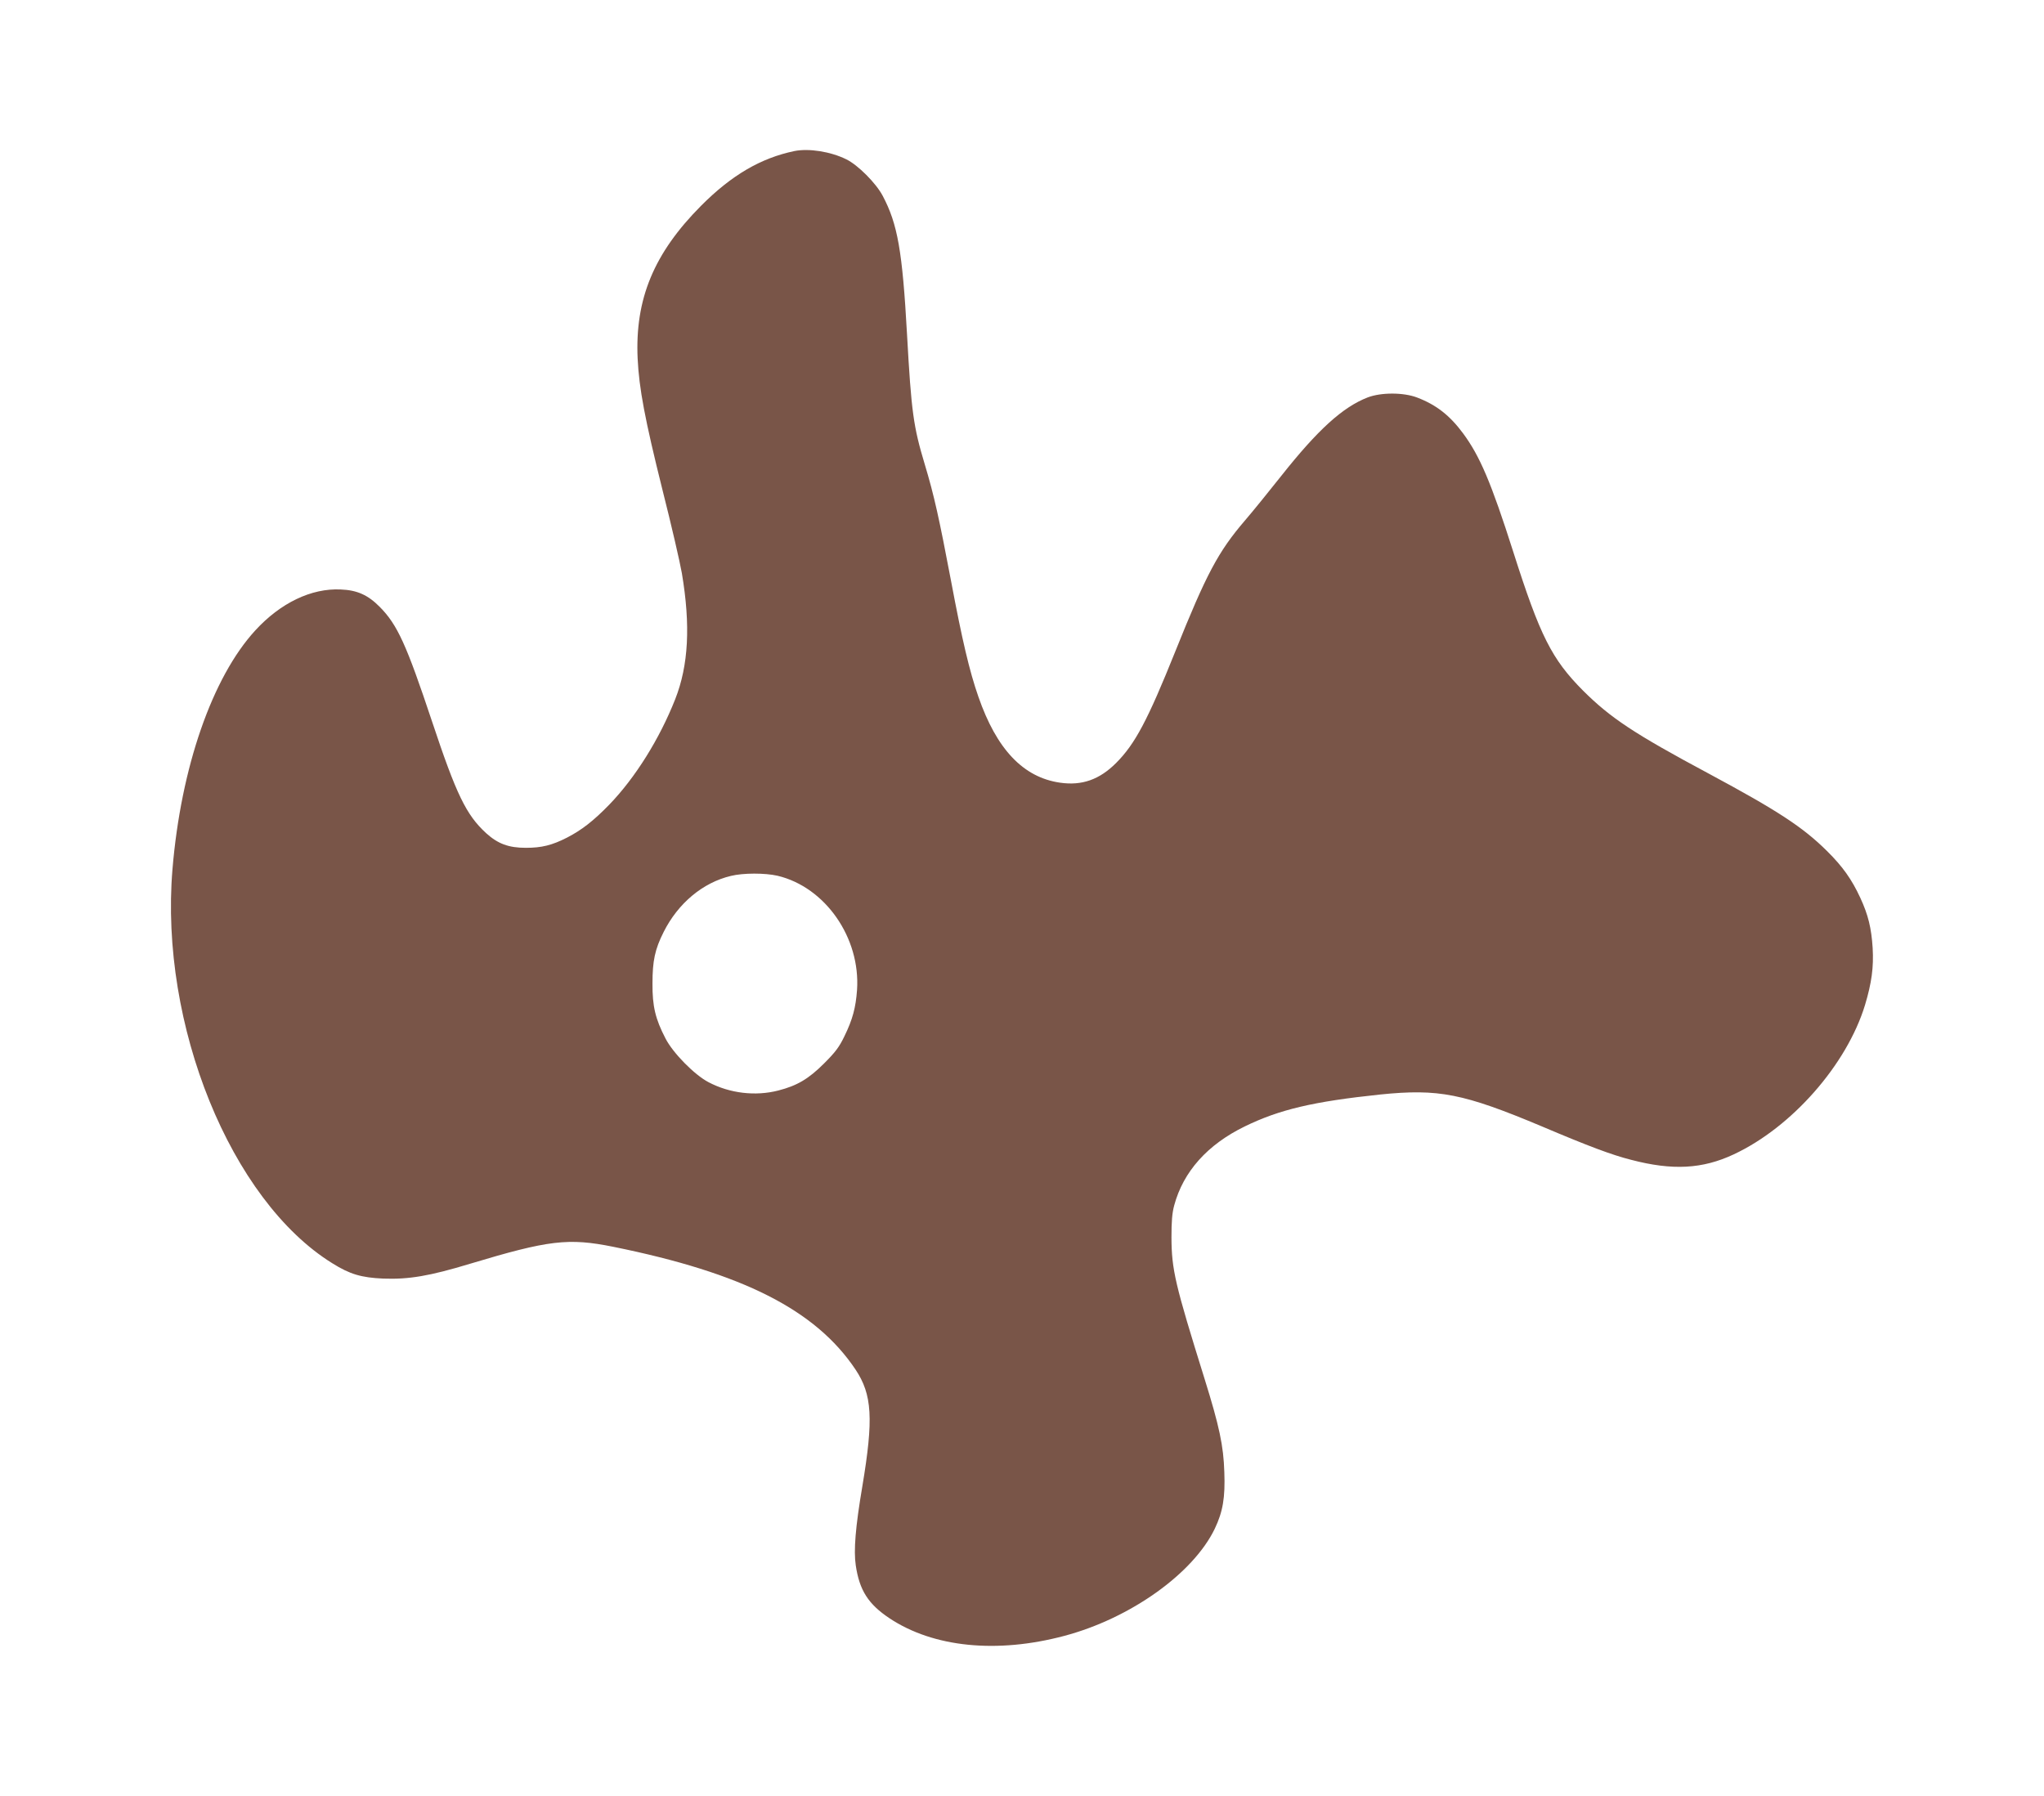 <?xml version="1.0" standalone="no"?>
<!DOCTYPE svg PUBLIC "-//W3C//DTD SVG 20010904//EN"
 "http://www.w3.org/TR/2001/REC-SVG-20010904/DTD/svg10.dtd">
<svg version="1.0" xmlns="http://www.w3.org/2000/svg"
 width="1280pt" height="1125pt" viewBox="0 0 1280 1125"
 preserveAspectRatio="xMidYMid meet">
<g transform="translate(0,1125) scale(0.1,-0.1)"
fill="#795548" stroke="none">
<path d="M4975 10304 c-211 -44 -394 -151 -585 -343 -295 -297 -414 -583 -397
-956 9 -188 45 -380 156 -825 55 -217 109 -451 121 -520 55 -327 42 -577 -42
-790 -98 -248 -249 -490 -412 -659 -100 -103 -174 -160 -265 -207 -94 -48
-159 -64 -258 -64 -108 0 -175 25 -249 92 -125 115 -186 241 -339 701 -160
480 -216 604 -327 716 -73 74 -141 105 -244 109 -184 9 -377 -84 -535 -256
-270 -294 -466 -859 -519 -1497 -81 -973 365 -2073 1001 -2467 110 -69 182
-90 319 -96 160 -6 290 16 544 93 492 148 615 163 897 106 810 -164 1266 -395
1516 -768 105 -157 114 -309 43 -733 -43 -254 -55 -402 -41 -494 23 -156 78
-243 212 -332 274 -182 672 -222 1093 -110 415 110 808 391 943 671 51 107 66
195 60 355 -5 164 -31 287 -124 585 -185 593 -206 682 -207 885 0 99 4 152 17
200 57 212 208 381 442 495 217 106 430 156 849 200 365 37 519 7 1012 -200
292 -124 439 -179 558 -209 259 -68 447 -58 643 34 364 170 708 562 822 935
42 140 55 237 48 358 -8 125 -28 207 -77 313 -54 117 -111 197 -209 294 -151
150 -311 254 -739 484 -469 251 -616 349 -788 520 -197 198 -270 343 -438 871
-138 433 -209 599 -314 741 -83 112 -167 178 -287 224 -86 33 -226 33 -310 1
-157 -61 -312 -202 -541 -491 -76 -96 -178 -222 -227 -279 -169 -197 -242
-335 -437 -821 -173 -431 -252 -580 -371 -699 -104 -104 -214 -143 -351 -123
-230 33 -397 209 -511 538 -56 160 -102 356 -172 729 -74 390 -105 531 -164
727 -71 236 -84 327 -111 814 -29 523 -59 691 -152 867 -42 80 -156 194 -228
229 -99 49 -235 70 -325 52z m-106 -4539 c299 -71 520 -388 498 -715 -8 -111
-28 -186 -79 -290 -33 -69 -58 -101 -127 -170 -98 -98 -170 -140 -287 -170
-143 -37 -304 -18 -437 52 -88 46 -222 182 -269 273 -64 123 -83 203 -82 345
0 142 15 214 70 323 90 179 244 309 421 351 77 19 213 19 292 1z"/>
</g>
</svg>
